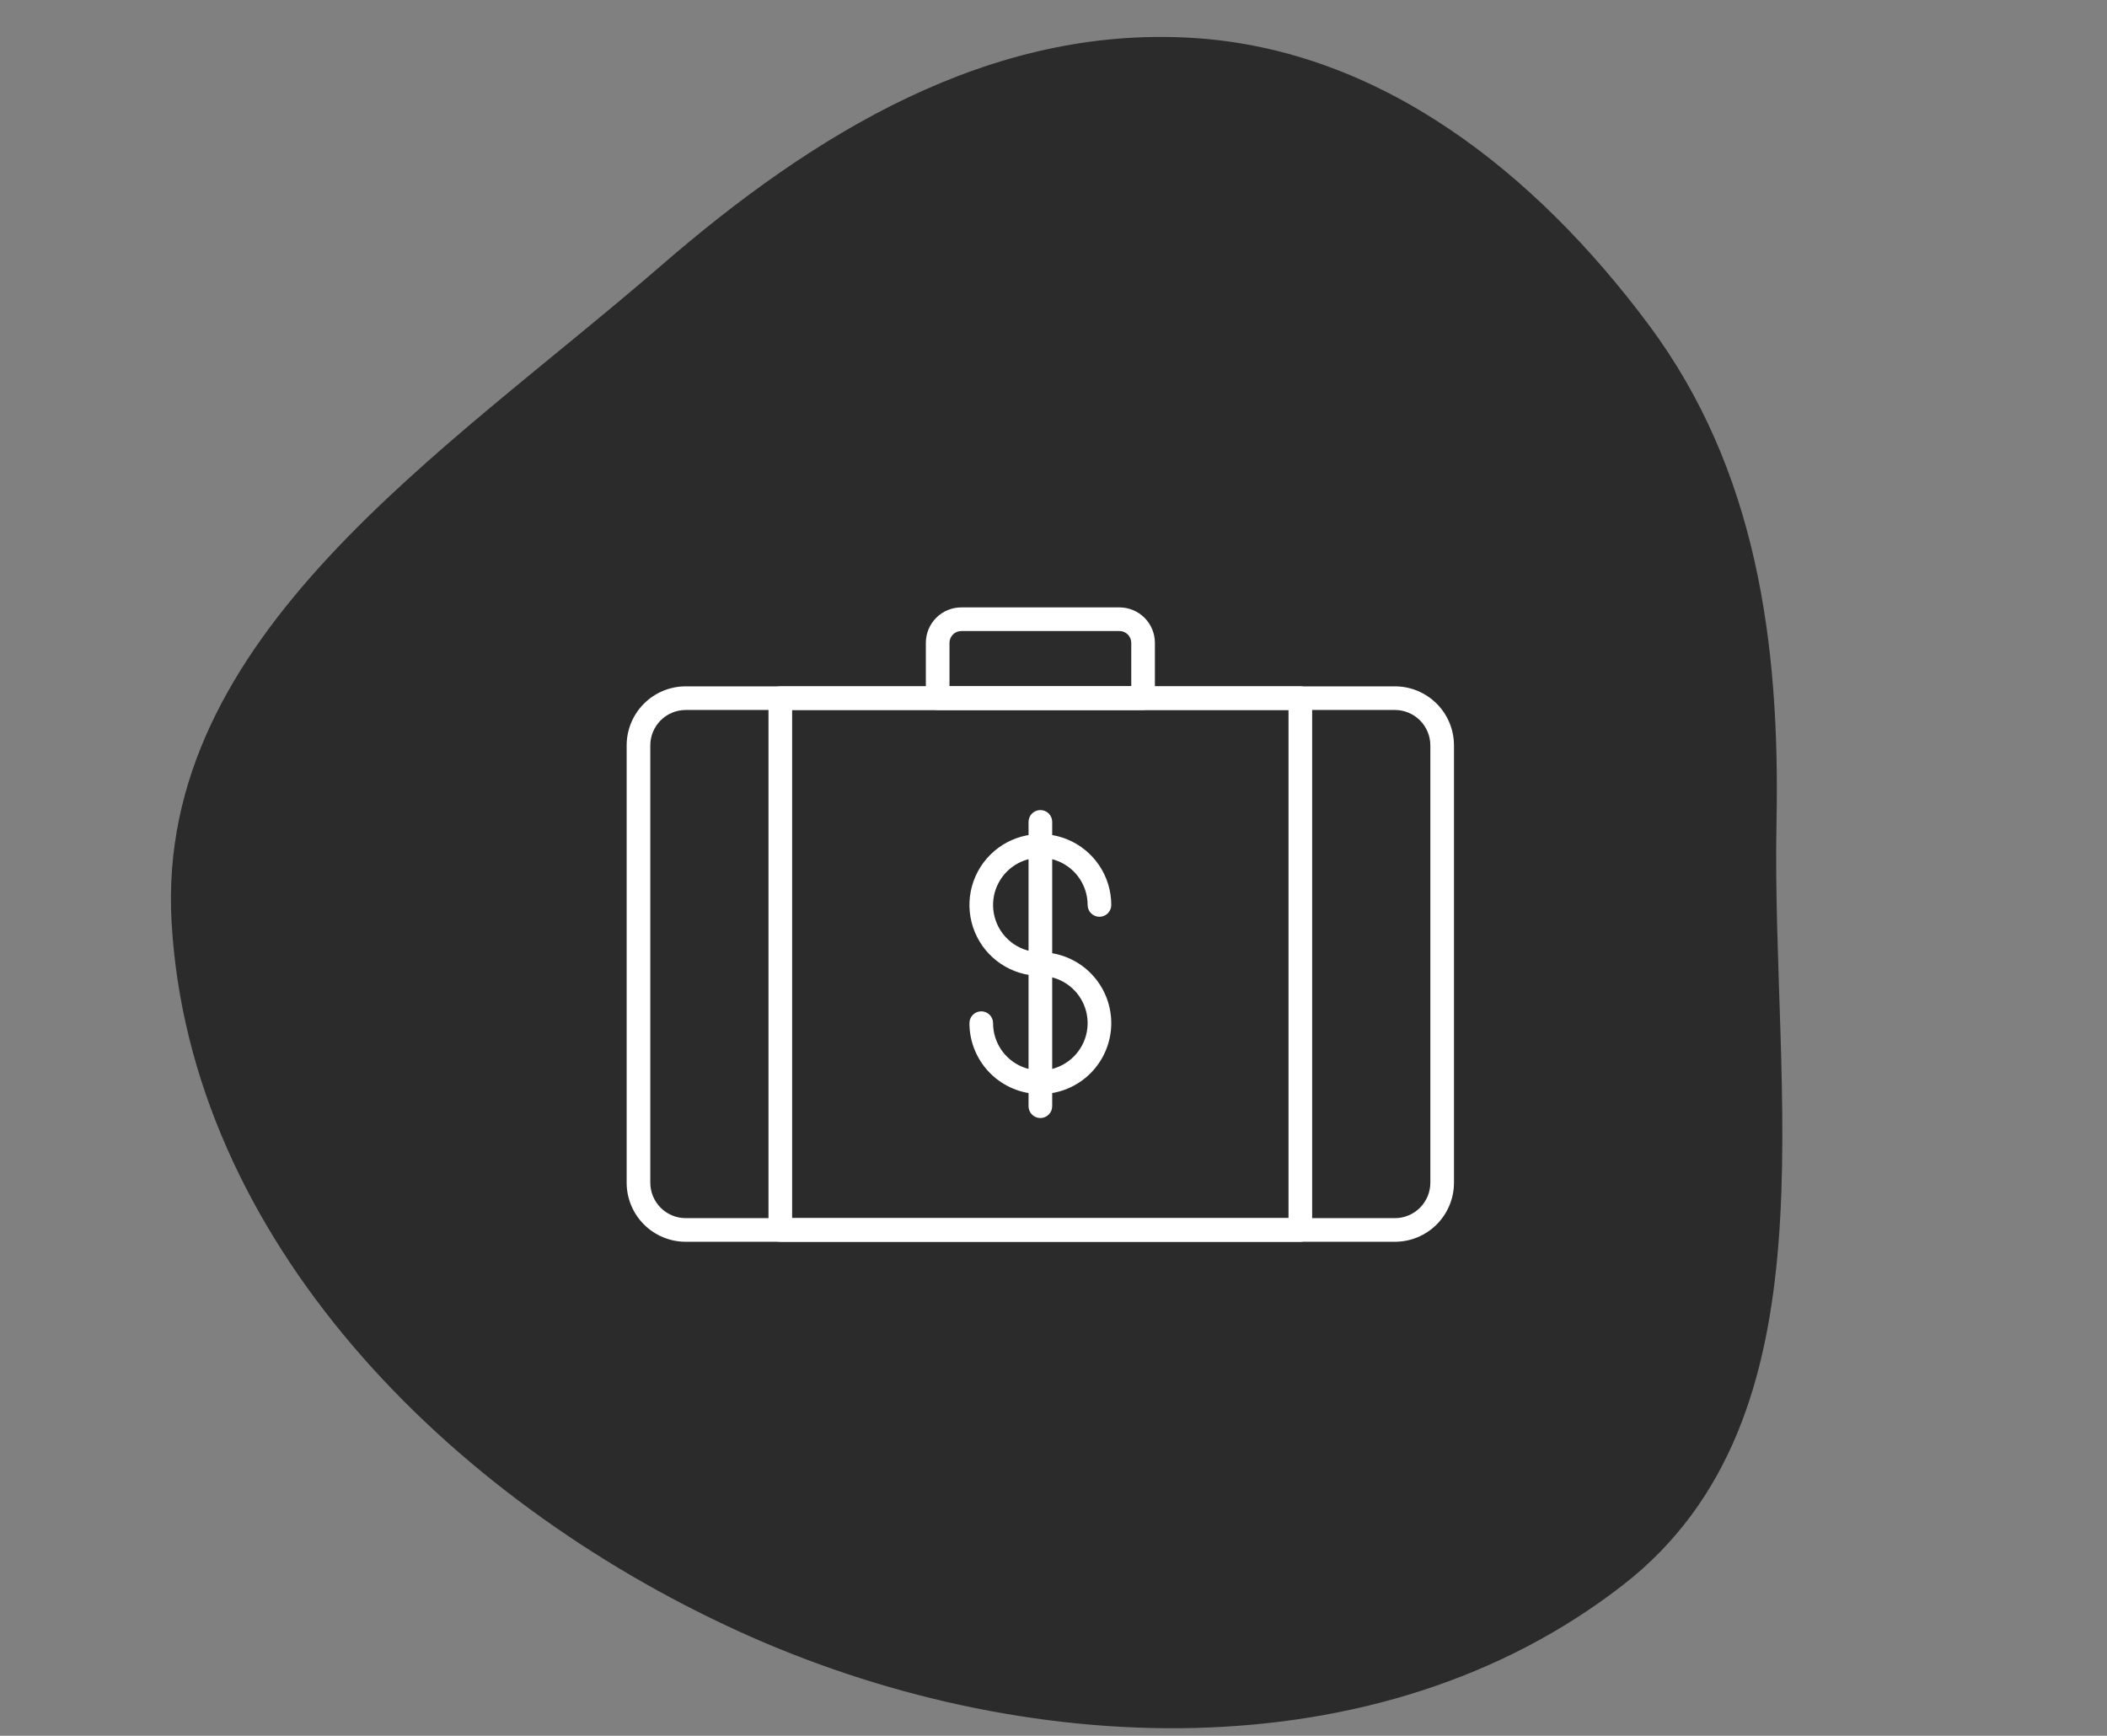 <?xml version="1.0" encoding="UTF-8"?> <svg xmlns="http://www.w3.org/2000/svg" width="159" height="131" viewBox="0 0 159 131" fill="none"><rect x="0" y="0" width="159" height="131" fill="#808080" stroke="none"/><path fill-rule="evenodd" clip-rule="evenodd" d="M89.947 2.858C104.199 3.711 115.891 13.066 124.42 24.516C132.544 35.422 134.335 48.48 134.06 62.077C133.644 82.65 138.733 106.957 122.498 119.602C103.994 134.014 77.046 132.843 55.71 123.101C33.856 113.123 14.305 93.569 12.948 69.582C11.723 47.951 33.504 34.243 49.878 20.054C61.434 10.04 74.683 1.944 89.947 2.858Z" fill="#2B2B2B"></path><path d="M105.262 93.717H51.748C50.566 93.717 49.431 93.247 48.595 92.411C47.759 91.574 47.289 90.44 47.289 89.257V56.257C47.289 55.075 47.759 53.94 48.595 53.104C49.431 52.268 50.566 51.798 51.748 51.798H105.262C106.445 51.798 107.579 52.268 108.415 53.104C109.252 53.94 109.721 55.075 109.721 56.257V89.257C109.721 90.44 109.252 91.574 108.415 92.411C107.579 93.247 106.445 93.717 105.262 93.717ZM51.748 53.582C51.039 53.582 50.358 53.864 49.856 54.365C49.355 54.867 49.073 55.548 49.073 56.257V89.257C49.073 89.967 49.355 90.647 49.856 91.149C50.358 91.651 51.039 91.933 51.748 91.933H105.262C105.972 91.933 106.652 91.651 107.154 91.149C107.656 90.647 107.938 89.967 107.938 89.257V56.257C107.938 55.548 107.656 54.867 107.154 54.365C106.652 53.864 105.972 53.582 105.262 53.582H51.748Z" fill="white"></path><path d="M86.26 53.581H70.759C70.522 53.581 70.296 53.487 70.128 53.32C69.961 53.153 69.867 52.926 69.867 52.69V48.516C69.867 47.806 70.149 47.125 70.651 46.623C71.153 46.122 71.833 45.84 72.543 45.84H84.476C85.186 45.84 85.867 46.122 86.368 46.623C86.87 47.125 87.152 47.806 87.152 48.516V52.69C87.152 52.926 87.058 53.153 86.891 53.32C86.724 53.487 86.497 53.581 86.26 53.581ZM71.651 51.798H85.368V48.516C85.368 48.279 85.274 48.052 85.107 47.885C84.94 47.718 84.713 47.624 84.476 47.624H72.543C72.306 47.624 72.079 47.718 71.912 47.885C71.745 48.052 71.651 48.279 71.651 48.516V51.798Z" fill="white"></path><path d="M98.127 93.717H58.884C58.648 93.717 58.421 93.623 58.253 93.456C58.086 93.288 57.992 93.061 57.992 92.825V52.69C57.992 52.453 58.086 52.226 58.253 52.059C58.421 51.892 58.648 51.798 58.884 51.798H98.127C98.364 51.798 98.591 51.892 98.758 52.059C98.925 52.226 99.019 52.453 99.019 52.69V92.825C99.019 93.061 98.925 93.288 98.758 93.456C98.591 93.623 98.364 93.717 98.127 93.717ZM59.776 91.933H97.235V53.582H59.776V91.933Z" fill="white"></path><path d="M78.508 73.649C77.449 73.649 76.415 73.335 75.535 72.747C74.654 72.159 73.969 71.323 73.564 70.346C73.159 69.368 73.053 68.292 73.259 67.254C73.466 66.216 73.975 65.262 74.724 64.514C75.472 63.765 76.425 63.256 77.464 63.049C78.502 62.843 79.578 62.949 80.555 63.354C81.533 63.759 82.369 64.445 82.957 65.325C83.545 66.205 83.859 67.239 83.859 68.298C83.859 68.534 83.765 68.761 83.598 68.928C83.43 69.096 83.204 69.189 82.967 69.189C82.731 69.189 82.504 69.096 82.336 68.928C82.169 68.761 82.075 68.534 82.075 68.298C82.075 67.592 81.866 66.902 81.474 66.316C81.082 65.729 80.525 65.272 79.873 65.002C79.221 64.732 78.504 64.661 77.812 64.799C77.12 64.936 76.484 65.276 75.985 65.775C75.486 66.274 75.146 66.91 75.009 67.602C74.871 68.294 74.942 69.011 75.212 69.663C75.482 70.315 75.939 70.872 76.526 71.264C77.112 71.656 77.802 71.865 78.508 71.865C78.744 71.865 78.971 71.959 79.138 72.126C79.305 72.294 79.4 72.521 79.4 72.757C79.4 72.994 79.305 73.221 79.138 73.388C78.971 73.555 78.744 73.649 78.508 73.649Z" fill="white"></path><path d="M78.508 82.568C77.088 82.568 75.727 82.004 74.724 81.001C73.72 79.997 73.156 78.636 73.156 77.217C73.156 76.98 73.25 76.753 73.418 76.586C73.585 76.419 73.812 76.325 74.048 76.325C74.285 76.325 74.511 76.419 74.679 76.586C74.846 76.753 74.94 76.98 74.94 77.217C74.94 77.922 75.149 78.612 75.541 79.199C75.933 79.785 76.49 80.243 77.142 80.513C77.794 80.783 78.512 80.853 79.204 80.716C79.896 80.578 80.531 80.238 81.03 79.739C81.529 79.24 81.869 78.605 82.007 77.913C82.144 77.221 82.074 76.503 81.804 75.851C81.534 75.199 81.076 74.642 80.49 74.25C79.903 73.858 79.213 73.649 78.508 73.649C78.271 73.649 78.044 73.555 77.877 73.388C77.71 73.221 77.616 72.994 77.616 72.757C77.616 72.521 77.71 72.294 77.877 72.126C78.044 71.959 78.271 71.865 78.508 71.865C79.927 71.865 81.288 72.429 82.292 73.433C83.295 74.436 83.859 75.797 83.859 77.217C83.859 78.636 83.295 79.997 82.292 81.001C81.288 82.004 79.927 82.568 78.508 82.568Z" fill="white"></path><path d="M78.509 84.378C78.272 84.378 78.046 84.284 77.878 84.117C77.711 83.95 77.617 83.723 77.617 83.487V62.028C77.617 61.791 77.711 61.564 77.878 61.397C78.046 61.23 78.272 61.136 78.509 61.136C78.746 61.136 78.972 61.23 79.14 61.397C79.307 61.564 79.401 61.791 79.401 62.028V83.487C79.401 83.723 79.307 83.95 79.14 84.117C78.972 84.284 78.746 84.378 78.509 84.378Z" fill="white"></path></svg> 